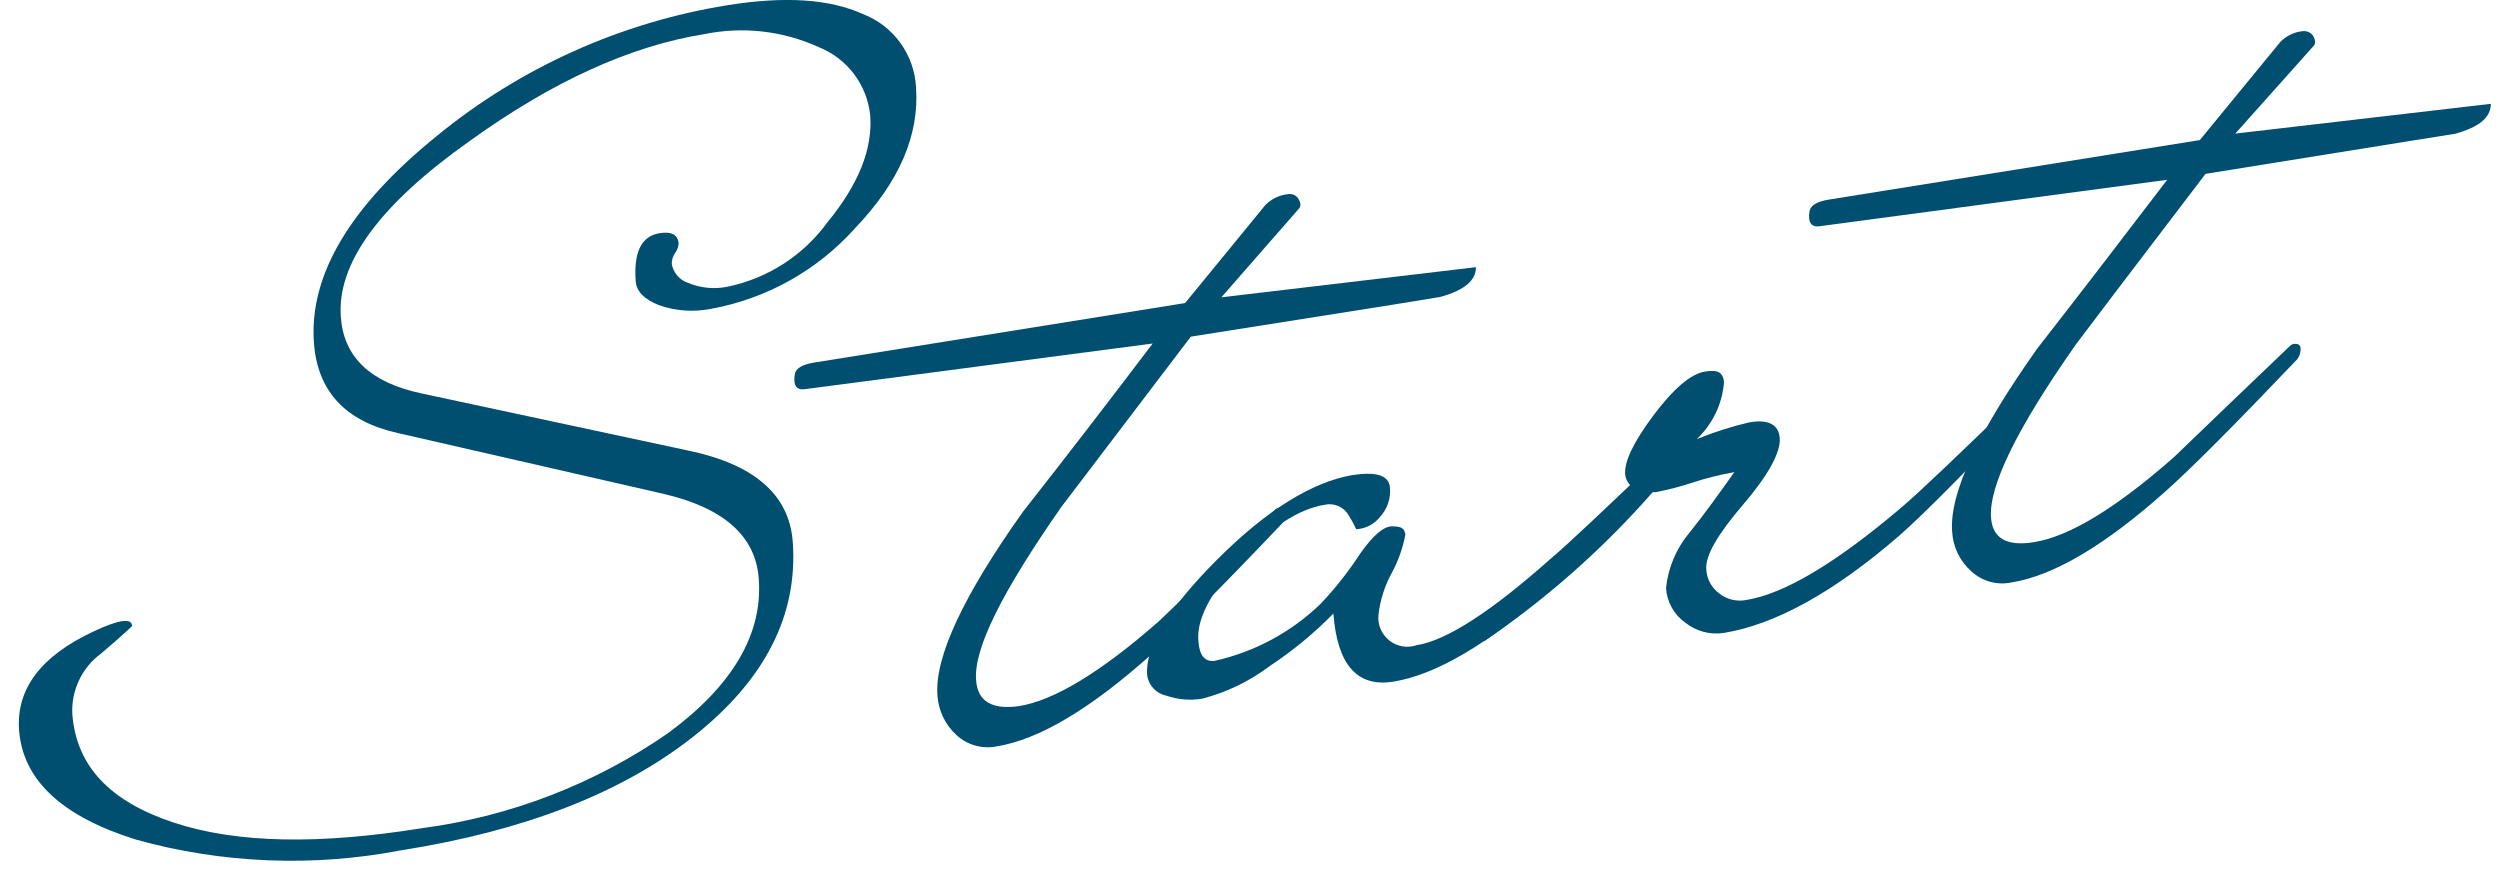 <svg height="46" viewBox="0 0 131 46" width="131" xmlns="http://www.w3.org/2000/svg"><g fill="#004f70"><path d="m48 4.57c.18 2.5-.873 4.95-3.16 7.35-1.989 2.238-4.673 3.741-7.62 4.27-.899.173-1.827.104-2.69-.2-.77-.3-1.18-.72-1.22-1.26-.11-1.52.3-2.36 1.25-2.51.61-.1.94.07 1 .5-.003.191-.066.377-.18.53-.119.17-.182.373-.18.58.083.468.418.853.87 1 .655.27 1.377.336 2.07.19 2.11-.44 3.978-1.653 5.24-3.4 1.607-1.96 2.347-3.81 2.22-5.55-.152-1.612-1.195-3.002-2.7-3.6-1.877-.857-3.978-1.095-6-.68-3.873.62-7.97 2.487-12.29 5.6-4.713 3.333-6.963 6.407-6.75 9.22.147 2.1 1.547 3.433 4.2 4l14 3c3.47.72 5.3 2.32 5.48 4.78.28 3.84-1.453 7.24-5.2 10.2s-8.86 4.95-15.34 5.97c-4.602.883-9.345.691-13.86-.56-3.89-1.21-5.94-3.12-6.14-5.73-.16-2.18 1.15-3.9 3.92-5.19 1.32-.62 2-.71 2-.27 0 0-.54.52-1.63 1.44-1.002.741-1.566 1.935-1.5 3.18.21 2.72 1.98 4.57 5.3 5.67s7.65 1.16 13 .3c4.651-.61 9.088-2.324 12.94-5 3.367-2.487 4.943-5.177 4.73-8.07-.16-2.247-1.85-3.737-5.07-4.47l-13.81-3.16c-2.767-.607-4.243-2.183-4.43-4.73-.26-3.54 1.88-7.15 6.42-10.83 4.392-3.601 9.662-5.972 15.27-6.87 3-.48 5.33-.32 7.06.46 1.61.614 2.708 2.119 2.8 3.84z"/><path d="m77.34 14c0 .68-.57 1.2-1.87 1.56l-2.45.4-10.62 1.68c-4.187 5.5-6.45 8.477-6.79 8.93-3.09 4.43-4.61 7.43-4.46 9.09.08 1.093.83 1.54 2.25 1.34 1.847-.3 4.29-1.783 7.33-4.45 2-1.93 4.05-3.88 6.08-5.84.085-.083.203-.12.32-.1.063-.003.124.02.169.064s.071.104.071.166c.023.21-.042.42-.18.58-3.267 3.44-5.56 5.737-6.88 6.89-3.173 2.84-5.867 4.44-8.08 4.8-.757.151-1.541-.068-2.11-.59-.594-.543-.953-1.296-1-2.1-.14-2 1.353-5.2 4.48-9.6 2.293-2.92 4.56-5.86 6.8-8.82l-18.2 2.39c-.47.07-.65-.19-.55-.79.05-.3.39-.5 1-.6l19.45-3.12 4.2-5.13c.326-.336.763-.542 1.23-.58.204-.022.403.075.51.25.13.23.14.41 0 .54l-4.04 4.62z"/><path d="m88.24 23.44c.013.209-.051.415-.18.58-3.28 3.44-5.573 5.737-6.88 6.89-3.213 2.847-5.94 4.45-8.18 4.81-1.887.3-2.93-.89-3.13-3.57-1.007 1.027-2.12 1.946-3.32 2.74-1.059.801-2.265 1.385-3.55 1.72-.633.108-1.284.053-1.89-.16-.531-.108-.933-.542-1-1.08-.107-1.487 1.133-3.52 3.72-6.1 2.58-2.57 4.93-4 7-4.37 1.28-.2 1.93 0 2 .62.061.574-.128 1.146-.52 1.57-.304.385-.76.618-1.25.64 0 0-.09-.24-.38-.71-.246-.45-.76-.682-1.26-.57-1.38.22-2.86 1.19-4.44 2.91s-2.307 3.143-2.18 4.27c.053.72.333 1.053.84 1 2.099-.465 4.027-1.503 5.57-3 .768-.812 1.461-1.693 2.07-2.63.67-.95 1.22-1.42 1.66-1.42s.67.08.7.44c-.132.699-.372 1.374-.71 2-.375.684-.613 1.435-.7 2.21-.047.512.168 1.014.571 1.333.404.319.941.412 1.429.247 1.56-.247 3.893-1.75 7-4.51.8-.667 2.933-2.667 6.4-6 .085-.083.203-.12.32-.1.072-.02.15-.003.207.045.058.048.089.121.083.195z"/><path d="m106.7 20.42c.023.21-.042.42-.18.58-3.333 3.54-5.667 5.897-7 7.07-3.42 2.96-6.493 4.66-9.22 5.1-.714.101-1.438-.098-2-.55-.589-.421-.957-1.087-1-1.81.111-1.063.535-2.069 1.22-2.89.81-1 1.59-2.1 2.36-3.18-.746.13-1.481.314-2.2.55-.629.208-1.27.375-1.92.5h-.16c-2.593 2.957-5.55 5.575-8.8 7.79-.58.09-.88 0-.89-.13.023-.371.171-.724.42-1 2.995-1.987 5.765-4.294 8.26-6.88-.237-.161-.394-.416-.43-.7-.06-.69.45-1.73 1.5-3.13s1.95-2.15 2.68-2.27.94.08 1 .54c-.086 1.143-.596 2.213-1.43 3 .895-.365 1.818-.66 2.76-.88 1-.17 1.54.12 1.59.84s-.59 1.92-1.92 3.47-2 2.69-1.93 3.41c.029.492.275.946.67 1.24.399.32.918.448 1.42.35 2-.32 4.723-1.947 8.17-4.88.86-.727 3.067-2.823 6.62-6.29.088-.083.21-.12.33-.1.076.058.108.158.08.25z"/><path d="m130.52 5.44c0 .69-.57 1.21-1.87 1.57l-2.45.39-10.63 1.71c-4.187 5.493-6.447 8.467-6.78 8.92-3.1 4.413-4.587 7.447-4.46 9.1.08 1.08.83 1.51 2.24 1.28 1.86-.29 4.3-1.78 7.34-4.45 2-1.927 4.027-3.87 6.08-5.83.083-.086.202-.127.32-.11.063-.003.124.02.169.064s.071.104.071.166c.013.209-.051.415-.18.58-3.28 3.44-5.573 5.74-6.88 6.9-3.18 2.84-5.877 4.437-8.09 4.79-.757.158-1.544-.062-2.11-.59-.6-.535-.96-1.288-1-2.09-.14-2 1.353-5.2 4.48-9.6 2.28-2.927 4.543-5.867 6.79-8.82l-18.18 2.43c-.47.08-.66-.19-.56-.79.06-.3.39-.5 1-.6l19.45-3.12 4.2-5.12c.319-.341.754-.552 1.22-.59.205-.015.403.08.52.25.13.24.14.42 0 .55l-4.08 4.57z"/></g></svg>